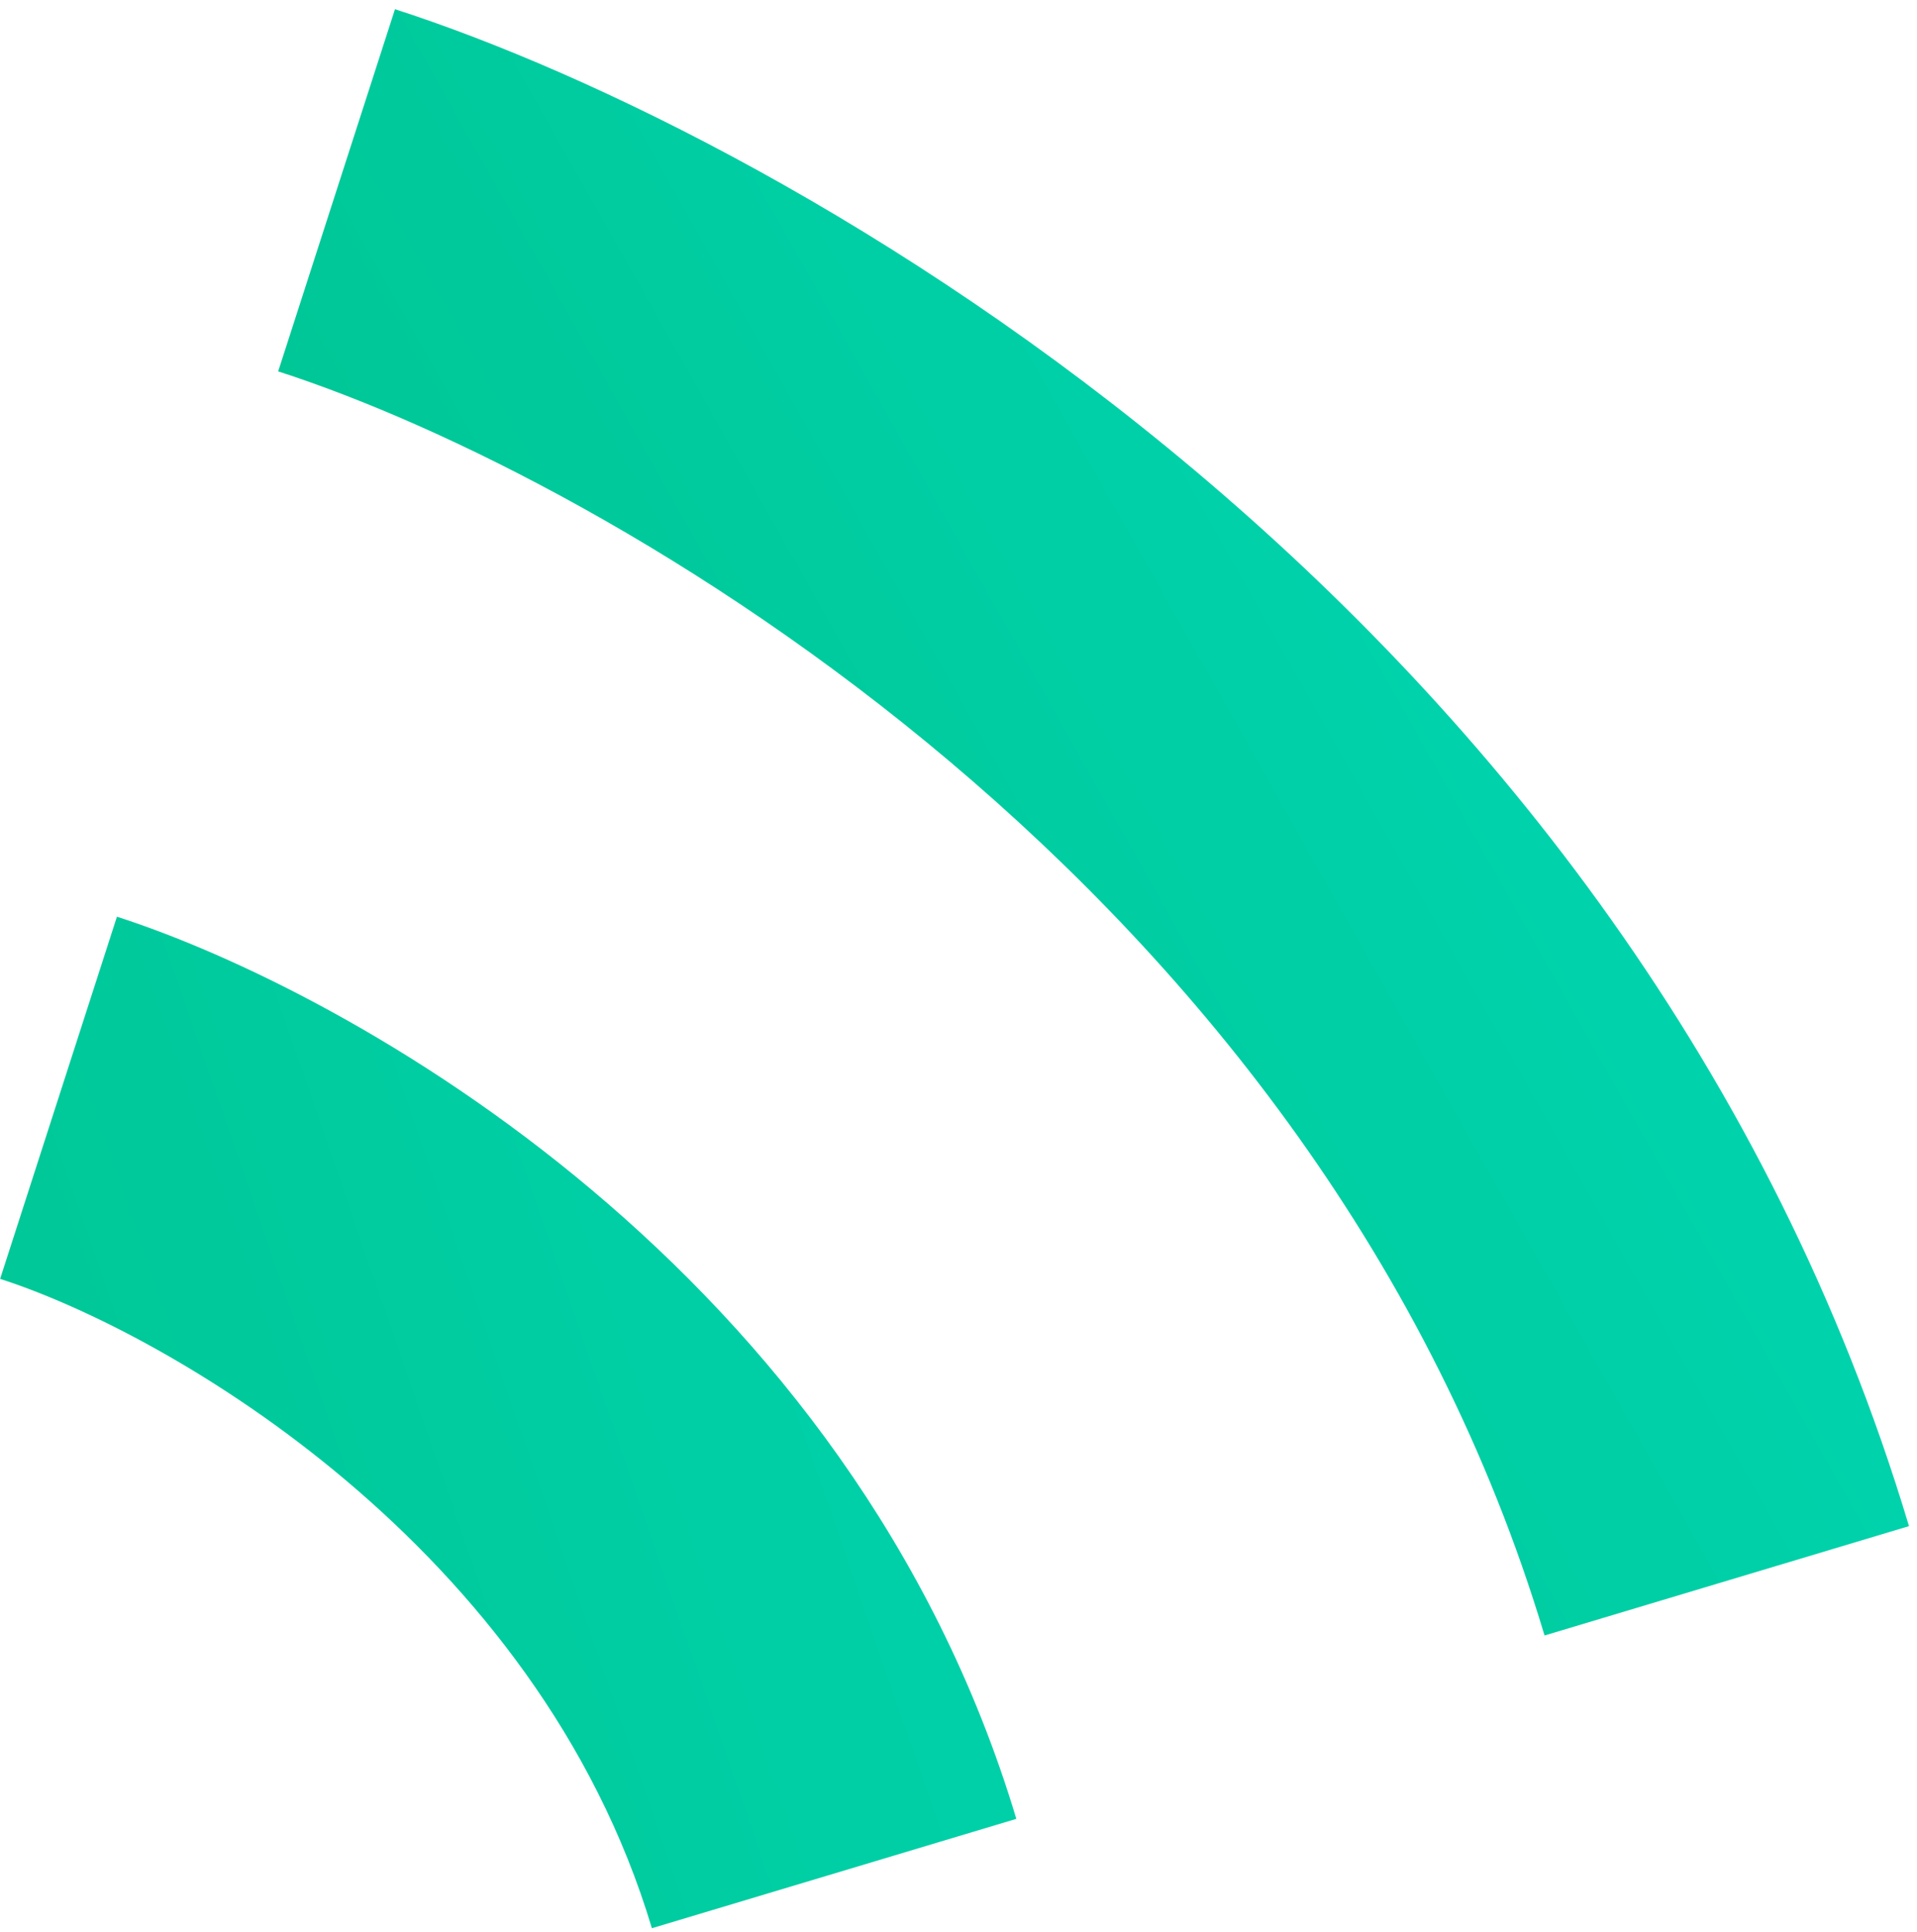 <svg xmlns="http://www.w3.org/2000/svg" width="131" height="132" viewBox="0 0 131 132" fill="none"><path fill-rule="evenodd" clip-rule="evenodd" d="M44.548 131.737C36.723 105.653 11.564 91.101 0.009 87.373L7.991 62.629C23.82 67.735 58.197 86.75 69.452 124.266L44.548 131.737Z" fill="url(#paint0_linear_1216_81)"></path><path fill-rule="evenodd" clip-rule="evenodd" d="M105.548 111.737C90.163 60.453 41.414 32.601 19.009 25.373L26.991 0.629C53.67 9.235 111.637 41.55 130.452 104.266L105.548 111.737Z" fill="url(#paint1_linear_1216_81)"></path><defs><linearGradient id="paint0_linear_1216_81" x1="-18.5" y1="136.501" x2="136.5" y2="83.001" gradientUnits="userSpaceOnUse"><stop stop-color="#00C28D"></stop><stop offset="1" stop-color="#00DDC0"></stop></linearGradient><linearGradient id="paint1_linear_1216_81" x1="27.5" y1="91.501" x2="150" y2="22.501" gradientUnits="userSpaceOnUse"><stop stop-color="#00C28D"></stop><stop offset="1" stop-color="#00DDC0"></stop></linearGradient></defs></svg>